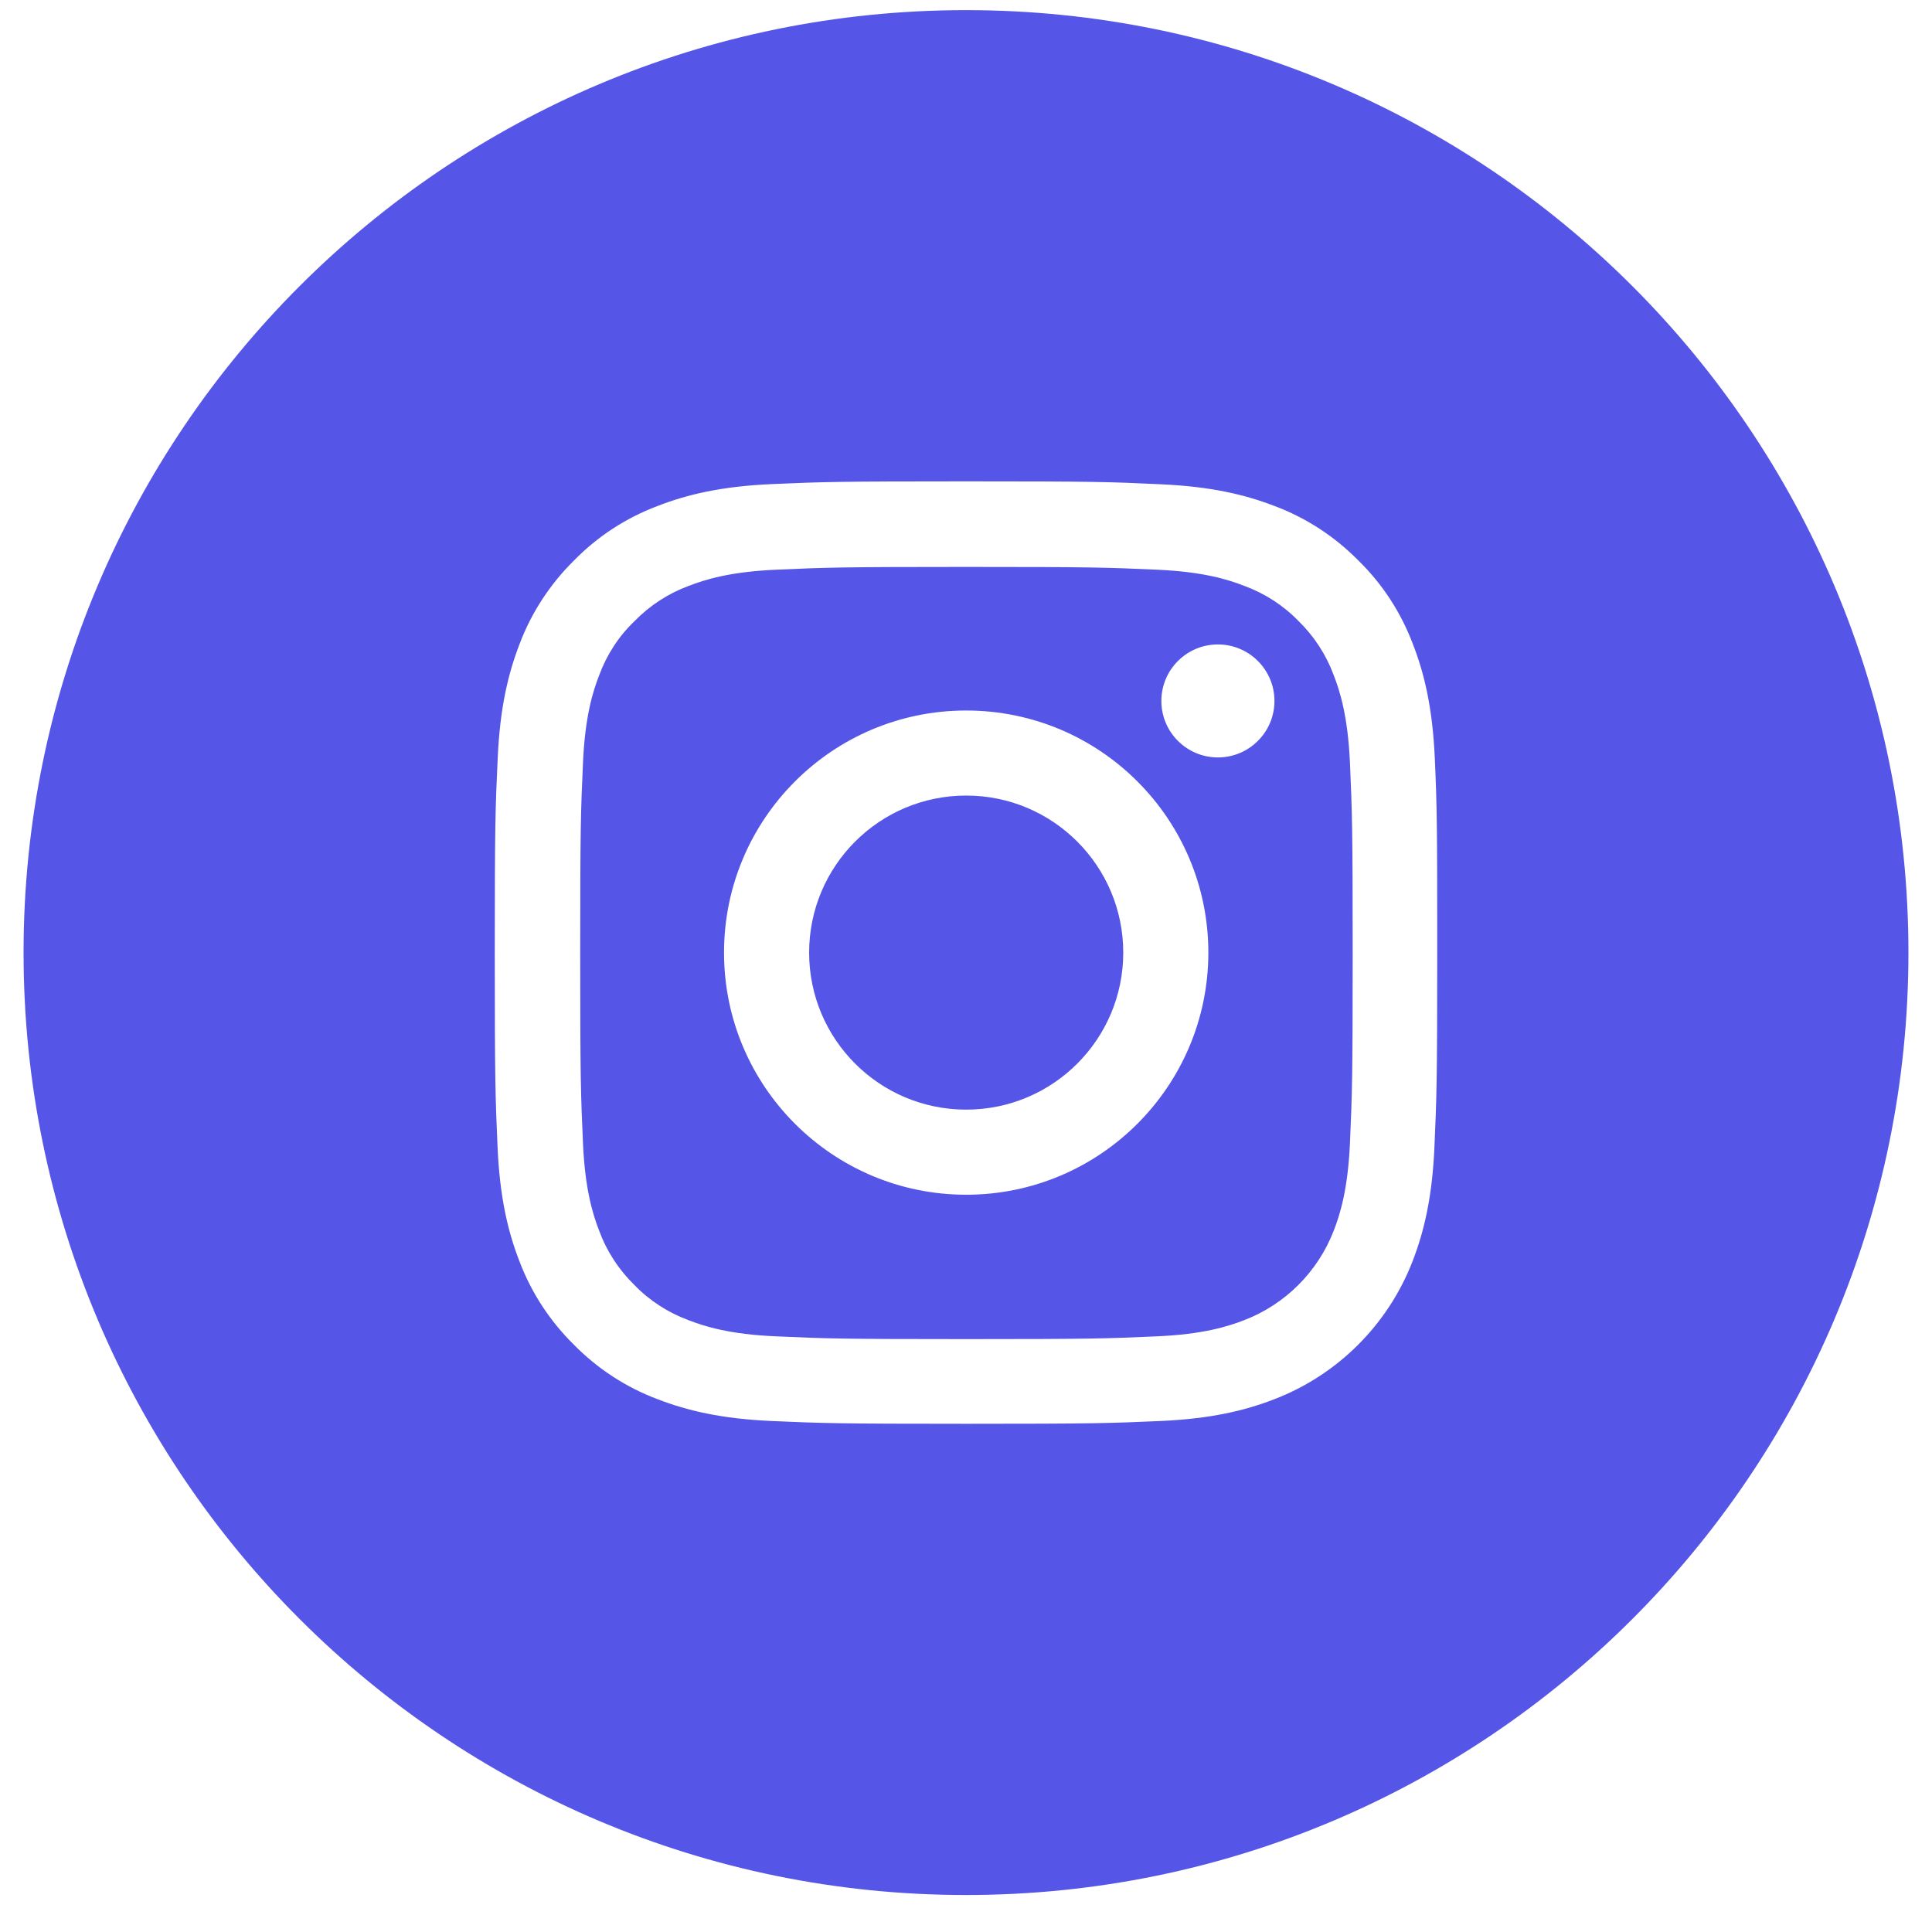 <svg width="41" height="41" viewBox="0 0 41 41" fill="none" xmlns="http://www.w3.org/2000/svg">
<path d="M20.5 0.215C31.546 0.215 40.5 9.169 40.5 20.215C40.5 31.261 31.546 40.215 20.5 40.215C9.454 40.215 0.5 31.261 0.5 20.215C0.5 9.169 9.454 0.215 20.5 0.215ZM20.504 10.215C17.788 10.215 17.448 10.227 16.381 10.273C15.318 10.32 14.587 10.492 13.954 10.738C13.282 10.992 12.681 11.383 12.181 11.895C11.673 12.395 11.277 13.001 11.027 13.665C10.781 14.302 10.609 15.028 10.562 16.091C10.512 17.161 10.5 17.501 10.5 20.217C10.5 22.932 10.512 23.272 10.559 24.339C10.605 25.401 10.777 26.132 11.023 26.765C11.277 27.437 11.673 28.039 12.181 28.539C12.681 29.047 13.286 29.442 13.95 29.691C14.587 29.938 15.314 30.109 16.377 30.156C17.444 30.203 17.784 30.215 20.5 30.215C23.216 30.215 23.556 30.203 24.623 30.156C25.686 30.109 26.417 29.938 27.05 29.691C28.394 29.172 29.457 28.108 29.977 26.765C30.223 26.128 30.395 25.401 30.441 24.339C30.488 23.272 30.5 22.932 30.5 20.217C30.5 17.501 30.496 17.161 30.449 16.095C30.402 15.032 30.23 14.302 29.984 13.669C29.73 12.997 29.339 12.395 28.827 11.895C28.327 11.387 27.722 10.992 27.058 10.742C26.421 10.496 25.694 10.324 24.631 10.277C23.56 10.226 23.22 10.215 20.504 10.215ZM20.512 12.031C23.185 12.031 23.502 12.043 24.553 12.09C25.529 12.133 26.056 12.297 26.408 12.434C26.842 12.594 27.237 12.849 27.558 13.181C27.89 13.505 28.143 13.896 28.304 14.329C28.441 14.681 28.604 15.212 28.648 16.185C28.694 17.239 28.706 17.556 28.706 20.225C28.706 22.893 28.694 23.206 28.648 24.261C28.604 25.237 28.441 25.765 28.304 26.116C27.968 26.988 27.276 27.68 26.404 28.016C26.053 28.152 25.521 28.317 24.549 28.359C23.494 28.406 23.177 28.418 20.508 28.418C17.839 28.418 17.518 28.406 16.467 28.359C15.491 28.317 14.963 28.152 14.611 28.016C14.178 27.855 13.782 27.601 13.462 27.269C13.13 26.944 12.876 26.554 12.716 26.12C12.579 25.768 12.415 25.237 12.372 24.265C12.325 23.21 12.313 22.893 12.313 20.225C12.313 17.556 12.325 17.235 12.372 16.185C12.415 15.208 12.579 14.681 12.716 14.329C12.876 13.896 13.13 13.501 13.466 13.181C13.79 12.849 14.181 12.594 14.615 12.434C14.967 12.297 15.498 12.133 16.471 12.09C17.526 12.043 17.843 12.031 20.512 12.031ZM20.504 15.078C17.667 15.078 15.365 17.379 15.365 20.216C15.365 23.052 17.667 25.354 20.504 25.354C23.341 25.354 25.642 23.052 25.643 20.216C25.643 17.379 23.341 15.078 20.504 15.078ZM20.504 16.883C22.345 16.883 23.837 18.376 23.837 20.216C23.837 22.056 22.345 23.548 20.504 23.548C18.663 23.548 17.171 22.056 17.171 20.216C17.171 18.376 18.663 16.883 20.504 16.883ZM25.846 13.676C25.183 13.676 24.646 14.213 24.646 14.875C24.646 15.537 25.183 16.074 25.846 16.074C26.508 16.074 27.046 15.537 27.046 14.875C27.046 14.213 26.508 13.676 25.846 13.676Z" fill="#5555E7"/>
</svg>
